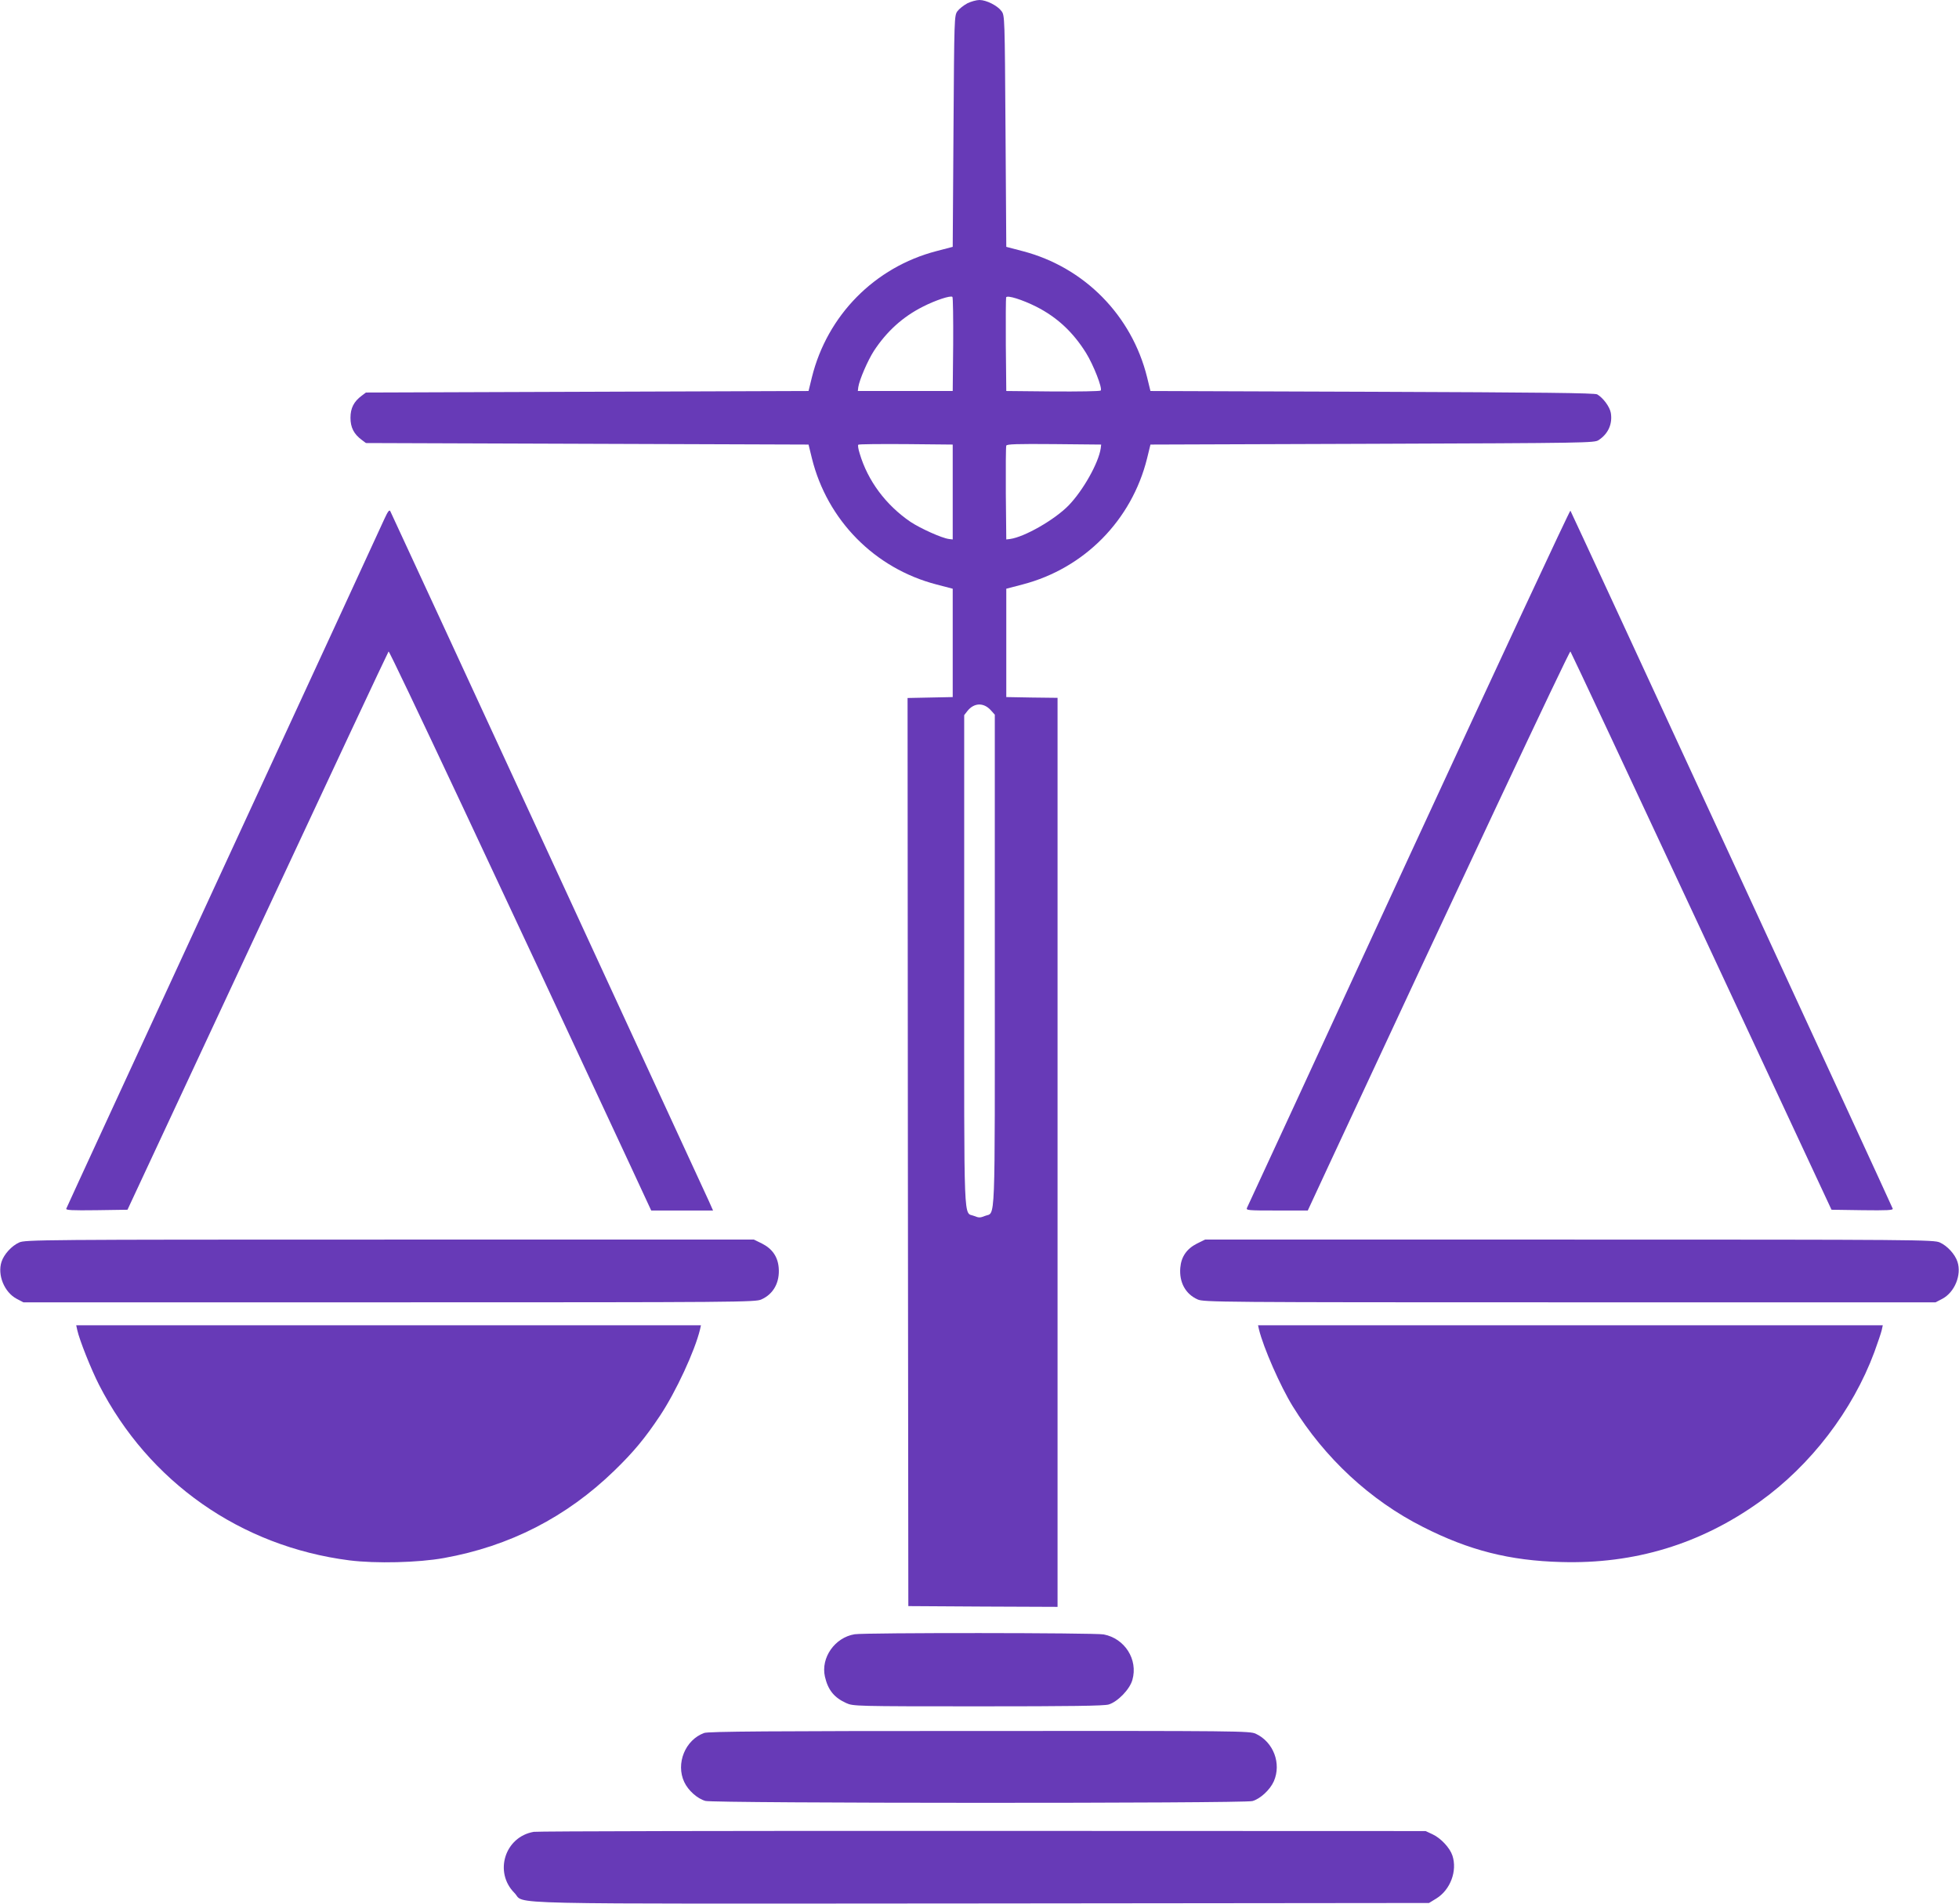 <?xml version="1.0" standalone="no"?>
<!DOCTYPE svg PUBLIC "-//W3C//DTD SVG 20010904//EN"
 "http://www.w3.org/TR/2001/REC-SVG-20010904/DTD/svg10.dtd">
<svg version="1.0" xmlns="http://www.w3.org/2000/svg"
 width="1280pt" height="1244pt" viewBox="0 0 1280 1244"
 preserveAspectRatio="xMidYMid meet">
<g transform="translate(0,1244) scale(0.1,-0.1)"
fill="#673ab7" stroke="none">
<path d="M6320 12418 c-24 -13 -53 -36 -64 -51 -21 -28 -21 -41 -26 -784 l-5
-756 -107 -28 c-403 -105 -713 -420 -813 -824 l-22 -90 -1446 -5 -1446 -5 -28
-21 c-51 -38 -73 -81 -73 -144 0 -63 22 -106 73 -144 l28 -21 1446 -5 1446 -5
22 -90 c100 -404 410 -719 813 -824 l107 -28 0 -354 0 -354 -148 -3 -147 -3 2
-2967 3 -2967 488 -3 487 -2 0 2970 0 2970 -167 2 -168 3 0 354 0 354 107 28
c403 105 713 420 813 824 l22 90 1449 5 c1410 5 1451 6 1479 24 63 41 92 106
80 178 -7 40 -50 98 -89 121 -16 9 -361 13 -1470 17 l-1449 5 -22 90 c-100
404 -410 719 -813 824 l-107 28 -5 756 c-5 743 -5 756 -26 784 -26 36 -99 73
-144 73 -20 0 -56 -10 -80 -22z m-92 -2229 l-3 -304 -310 0 -310 0 3 25 c7 48
62 175 102 237 84 128 189 223 320 289 80 41 181 75 193 64 4 -3 6 -143 5
-311z m543 247 c136 -69 240 -166 325 -302 49 -79 109 -233 96 -246 -5 -5
-145 -7 -313 -6 l-304 3 -3 300 c-1 165 0 305 2 312 7 16 105 -15 197 -61z
m-546 -1211 l0 -310 -25 3 c-47 6 -186 69 -251 112 -161 110 -279 268 -332
447 -9 28 -13 54 -9 57 3 4 143 5 311 4 l306 -3 0 -310z m967 285 c-14 -95
-115 -275 -210 -373 -92 -94 -288 -206 -382 -219 l-25 -3 -3 300 c-1 165 0
306 3 313 3 10 70 12 312 10 l308 -3 -3 -25z m-719 -1710 l27 -30 0 -1608 c0
-1786 6 -1638 -66 -1668 -29 -12 -39 -12 -68 0 -72 30 -66 -118 -66 1667 l0
1606 21 27 c43 54 105 57 152 6z"/>
<path d="M2512 9050 c-16 -36 -489 -1062 -1052 -2280 -562 -1218 -1025 -2221
-1027 -2228 -4 -10 37 -12 197 -10 l203 3 849 1820 c467 1001 853 1824 857
1828 7 6 750 -1576 1580 -3360 l136 -293 202 0 202 0 -28 63 c-59 130 -2073
4493 -2081 4507 -6 11 -16 -2 -38 -50z"/>
<path d="M9205 6838 c-576 -1250 -1052 -2281 -1057 -2290 -8 -17 4 -18 194
-18 l203 0 136 293 c829 1782 1573 3366 1580 3360 4 -4 390 -827 857 -1828
l849 -1820 203 -3 c160 -2 201 0 197 10 -15 39 -2100 4554 -2106 4561 -4 4
-479 -1016 -1056 -2265z"/>
<path d="M125 4321 c-49 -22 -99 -77 -115 -126 -28 -86 18 -199 99 -242 l44
-23 2391 0 c2298 0 2393 1 2431 19 79 35 121 112 113 207 -6 72 -42 124 -109
158 l-53 26 -2380 0 c-2281 0 -2383 -1 -2421 -19z"/>
<path d="M7821 4314 c-67 -34 -103 -86 -109 -158 -8 -95 34 -172 113 -207 38
-18 133 -19 2431 -19 l2391 0 44 23 c81 43 127 156 99 242 -16 49 -66 104
-115 126 -38 18 -140 19 -2421 19 l-2380 0 -53 -26z"/>
<path d="M505 3748 c14 -64 90 -255 142 -357 325 -635 926 -1056 1635 -1147
174 -22 452 -15 618 15 430 77 802 268 1114 571 126 122 202 214 299 360 103
155 227 422 261 563 l6 27 -2041 0 -2041 0 7 -32z"/>
<path d="M8226 3753 c29 -119 139 -370 221 -503 209 -338 506 -614 851 -788
301 -153 566 -220 902 -229 480 -14 911 117 1298 394 334 239 607 596 749 978
22 61 44 125 48 143 l7 32 -2041 0 -2041 0 6 -27z"/>
<path d="M5584 1761 c-129 -21 -222 -153 -194 -277 20 -87 60 -137 140 -173
44 -20 62 -21 859 -21 610 0 824 3 855 12 59 18 138 99 155 161 38 133 -50
271 -188 297 -60 11 -1559 12 -1627 1z"/>
<path d="M4601 1116 c-124 -45 -187 -200 -130 -321 26 -55 85 -108 138 -123
52 -16 3517 -17 3574 -1 51 14 115 73 140 129 51 116 -2 257 -118 311 -39 18
-106 19 -1805 18 -1360 0 -1773 -3 -1799 -13z"/>
<path d="M3488 470 c-189 -32 -262 -263 -127 -399 78 -78 -206 -71 3055 -69
l2921 3 49 30 c91 57 137 180 104 280 -17 51 -76 114 -130 139 l-45 21 -2890
1 c-1589 1 -2911 -2 -2937 -6z"/>
</g>
</svg>
